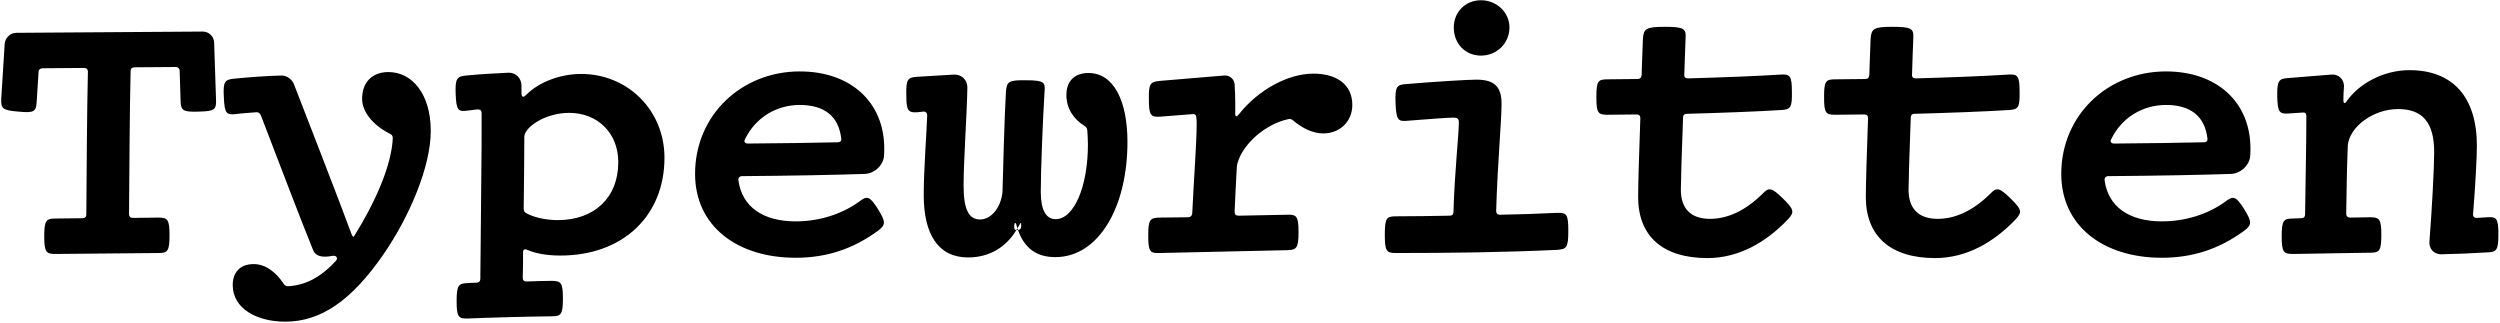 <?xml version="1.0" encoding="UTF-8"?>
<svg xmlns="http://www.w3.org/2000/svg" width="727" height="94" viewBox="0 0 727 94" fill="none">
  <path d="M62.822 29.049C62.914 31.809 62.454 32.361 57.854 32.453C53.162 32.637 52.61 32.085 52.518 29.417L52.242 20.585C52.242 19.941 51.782 19.481 51.138 19.481L39.086 19.573C38.442 19.573 37.982 19.941 37.982 20.677C37.706 32.177 37.614 49.749 37.522 62.261C37.522 62.997 37.982 63.365 38.626 63.365L46.078 63.273C48.746 63.273 49.298 63.825 49.298 68.425C49.298 73.025 48.746 73.577 46.078 73.577L16.086 73.853C13.418 73.853 12.866 73.301 12.866 68.701C12.866 64.101 13.418 63.549 16.086 63.549L23.998 63.457C24.642 63.457 25.102 63.089 25.102 62.353C25.194 49.841 25.286 32.361 25.562 20.861C25.562 20.125 25.102 19.757 24.458 19.757L12.406 19.849C11.762 19.849 11.21 20.217 11.21 20.953L10.658 29.693C10.474 32.453 9.922 32.913 5.322 32.453C0.722 32.085 0.262 31.533 0.354 28.773L1.366 12.673C1.55 10.925 3.022 9.545 4.77 9.545L58.958 9.177C60.706 9.177 62.178 10.557 62.27 12.305L62.822 29.049ZM112.937 20.953C119.837 20.953 125.265 27.301 125.265 38.065C125.265 48.369 119.193 62.813 111.465 74.037C102.173 87.469 93.249 93.541 82.945 93.541C74.849 93.541 67.673 89.861 67.673 82.869C67.673 79.557 69.513 76.797 73.745 76.797C77.241 76.797 80.185 79.097 82.485 82.501C82.853 83.053 83.221 83.237 83.773 83.237C88.741 82.961 93.157 80.753 97.665 75.877C98.401 75.049 97.849 74.221 96.653 74.405C93.433 75.049 91.593 74.405 90.949 72.473C87.177 63.273 79.909 43.953 75.861 33.557C75.585 32.913 75.217 32.637 74.573 32.637C72.549 32.821 70.433 32.913 68.501 33.189C65.833 33.465 65.281 32.913 65.097 28.313C64.821 23.713 65.373 23.161 68.041 22.885C72.641 22.425 77.609 22.057 81.933 21.965C83.405 21.965 84.877 23.069 85.429 24.357C90.121 36.409 98.861 58.949 102.081 67.689C102.357 68.517 102.725 69.069 102.909 68.793C109.073 58.949 113.857 48.185 114.225 40.181C114.225 39.537 113.949 39.169 113.397 38.893C108.705 36.593 105.301 32.637 105.301 28.773C105.301 23.713 108.429 20.953 112.937 20.953ZM162.96 74.313C159.188 74.313 155.876 73.761 153.3 72.657C152.564 72.289 152.104 72.565 152.104 73.393C152.104 75.969 152.104 78.361 152.012 80.753C152.012 81.489 152.38 81.857 153.116 81.857C155.692 81.765 158.176 81.673 160.384 81.673C163.144 81.673 163.696 82.225 163.696 86.825C163.696 91.425 163.144 91.977 160.476 91.977C152.84 92.069 142.628 92.345 136.004 92.621C133.336 92.713 132.784 92.161 132.784 87.561C132.784 82.961 133.336 82.409 136.004 82.317C136.832 82.225 137.66 82.225 138.58 82.225C139.316 82.133 139.684 81.765 139.684 81.029C139.776 66.217 140.144 41.193 140.052 32.913C140.052 32.177 139.684 31.809 138.948 31.809C137.936 31.901 136.832 32.085 135.912 32.177C133.244 32.545 132.692 32.085 132.508 27.393C132.324 22.793 132.876 22.241 135.544 21.965C139.224 21.597 143.916 21.321 147.964 21.137C150.08 21.137 151.644 22.793 151.644 24.909V27.025C151.644 27.669 151.828 28.037 152.012 28.129C152.196 28.221 152.564 28.037 153.024 27.577C156.796 23.805 162.96 21.505 169.032 21.505C182.464 21.505 193.228 31.993 193.228 45.885C193.228 62.813 181.084 74.313 162.96 74.313ZM152.472 39.721C152.472 45.517 152.38 52.969 152.288 60.697C152.288 61.249 152.472 61.709 153.024 61.985C155.14 63.181 158.636 64.009 162.224 64.009C172.804 64.009 179.796 57.477 179.796 47.173C179.796 38.617 173.724 32.821 165.536 32.821C158.36 32.821 152.472 37.145 152.472 39.721ZM257.05 45.609C256.682 48.277 254.198 50.485 251.438 50.577C243.526 50.853 229.266 51.129 215.834 51.221C215.098 51.221 214.638 51.681 214.73 52.417C215.742 60.145 221.906 64.377 231.382 64.377C238.282 64.377 244.814 62.261 249.782 58.673C252.174 56.833 252.91 57.017 255.302 60.789C257.694 64.653 257.51 65.389 255.394 67.045C248.034 72.473 240.214 74.957 231.382 74.957C214.27 74.957 202.126 65.665 202.126 50.577C202.126 33.373 215.742 20.769 232.578 20.769C247.298 20.769 257.142 29.601 257.142 43.217C257.142 43.953 257.142 44.781 257.05 45.609ZM232.578 30.521C225.77 30.521 219.698 34.201 216.662 40.457C216.202 41.193 216.662 41.745 217.49 41.745C226.874 41.653 236.442 41.561 243.618 41.377C244.354 41.377 244.722 41.009 244.63 40.273C243.894 33.833 239.754 30.521 232.578 30.521ZM316.549 21.229C323.909 21.229 327.865 29.417 327.865 41.285C327.865 60.237 319.493 74.773 306.889 74.773C301.185 74.773 297.781 71.921 296.033 66.861C296.585 66.861 296.953 66.493 296.953 65.849C296.953 65.205 296.953 64.837 296.861 64.837C296.769 64.837 296.585 65.113 296.309 65.665C296.125 65.941 296.033 66.125 295.849 66.401C295.849 66.217 295.757 66.033 295.665 65.849C295.573 65.113 295.389 64.837 295.205 64.837C295.021 64.837 294.929 65.205 294.929 65.849C294.929 66.493 295.113 66.861 295.297 66.861H295.573C292.629 71.829 287.753 74.865 281.497 74.865C272.849 74.865 268.617 68.149 268.617 56.741C268.617 49.381 269.445 38.985 269.629 33.557C269.629 32.821 269.169 32.361 268.433 32.453L266.869 32.637C264.109 32.821 263.557 32.269 263.557 27.669C263.465 23.069 263.925 22.517 266.685 22.333L277.449 21.689C279.565 21.597 281.221 23.161 281.313 25.277C281.221 32.637 280.209 46.713 280.209 53.981C280.209 60.973 281.773 63.825 284.993 63.825C288.213 63.825 291.065 60.421 291.525 55.821C291.709 49.105 292.077 34.385 292.537 26.473C292.813 23.713 293.365 23.253 298.425 23.345C303.485 23.345 304.037 23.897 303.761 26.565C303.301 33.833 302.657 49.289 302.657 55.821C302.657 60.973 304.129 63.733 306.981 63.733C312.317 63.733 316.365 54.257 316.365 42.021C316.365 40.549 316.273 39.169 316.181 37.881C316.089 37.329 315.905 36.961 315.353 36.593C312.041 34.569 310.109 31.349 310.109 27.669C310.109 23.345 312.685 21.229 316.549 21.229ZM295.573 66.861L295.849 66.401L296.033 66.861H295.573ZM374.392 62.445C377.06 62.353 377.612 62.905 377.612 67.505C377.612 72.105 377.06 72.657 374.392 72.749L337.132 73.577C334.372 73.669 333.912 73.117 333.912 68.517C333.912 63.917 334.372 63.365 337.132 63.273L345.504 63.181C346.148 63.181 346.608 62.813 346.7 62.077C347.16 52.233 347.988 41.561 347.988 36.133C347.988 35.397 347.988 34.753 347.896 34.201C347.896 33.465 347.436 33.097 346.792 33.189L337.408 33.925C334.648 34.109 334.096 33.557 334.096 28.957C334.004 24.357 334.464 23.805 337.224 23.529L355.9 21.965C357.464 21.781 358.844 22.885 359.028 24.449C359.12 26.105 359.212 28.129 359.212 29.785C359.212 30.613 359.212 31.625 359.212 32.729C359.12 33.465 359.304 33.833 359.488 33.833C359.672 33.833 359.948 33.649 360.316 33.189C365.836 26.197 374.484 21.413 381.936 21.413C388.652 21.413 393.252 24.541 393.252 30.521C393.252 35.305 389.664 38.801 384.788 38.801C381.844 38.801 378.716 37.329 376.048 35.029C375.588 34.661 375.128 34.477 374.576 34.661C368.136 36.041 361.604 41.653 359.948 47.173C359.764 47.633 359.764 48.001 359.672 48.461C359.396 52.969 359.212 57.569 359.028 61.617C359.028 62.353 359.396 62.721 360.132 62.721L374.392 62.445ZM430.671 16.169C426.071 16.169 422.759 12.673 422.759 7.981C422.759 3.565 426.071 0.069 430.671 0.069C435.179 0.069 438.951 3.565 438.951 7.981C438.951 12.673 435.179 16.169 430.671 16.169ZM452.843 61.893C455.603 61.801 456.063 62.353 456.063 67.137C456.063 71.921 455.603 72.473 452.843 72.657C437.295 73.393 421.471 73.577 405.923 73.577C403.163 73.577 402.703 73.025 402.703 68.241C402.703 63.457 403.163 62.905 405.923 62.905C411.259 62.905 416.503 62.813 421.563 62.721C422.299 62.721 422.667 62.353 422.667 61.617C423.035 49.289 424.231 39.445 424.231 35.489C424.231 34.477 423.679 34.201 422.667 34.201C421.379 34.201 415.951 34.569 409.235 35.121C406.567 35.397 406.015 34.845 405.831 30.061C405.647 25.277 406.107 24.633 408.867 24.449C417.699 23.713 426.991 23.161 429.291 23.161C434.259 23.161 436.651 24.909 436.651 30.153C436.651 35.397 435.455 47.909 435.087 61.341C435.087 62.077 435.455 62.445 436.191 62.445C441.711 62.353 447.231 62.169 452.843 61.893ZM518.414 57.661C521.818 60.973 521.818 61.709 519.978 63.733C513.538 70.541 505.534 75.049 496.518 75.049C483.454 75.049 476.37 68.609 476.37 57.293C476.37 53.705 476.646 44.321 477.014 34.385C477.014 33.649 476.646 33.281 475.91 33.281C472.966 33.281 470.114 33.373 467.446 33.373C464.686 33.373 464.226 32.821 464.226 28.221C464.226 23.621 464.686 23.069 467.446 23.069C470.206 23.069 473.15 22.977 476.186 22.977C476.922 22.977 477.29 22.609 477.382 21.873C477.474 18.101 477.658 14.513 477.75 11.477C477.934 8.349 478.578 7.797 484.098 7.797C489.71 7.797 490.354 8.349 490.17 11.109C490.078 14.237 489.894 17.733 489.802 21.597C489.71 22.425 490.078 22.793 490.906 22.793C500.842 22.517 510.502 22.149 517.77 21.689C520.53 21.505 521.082 22.057 521.082 26.657C521.174 31.257 520.714 31.809 518.046 31.993C510.594 32.453 500.658 32.821 490.538 33.097C489.802 33.097 489.434 33.465 489.434 34.201C489.066 43.953 488.79 52.785 488.79 55.177C488.79 60.605 491.642 63.641 497.254 63.641C502.222 63.641 507.374 61.433 512.526 56.373C514.366 54.441 515.102 54.441 518.414 57.661ZM584.629 57.661C588.033 60.973 588.033 61.709 586.193 63.733C579.753 70.541 571.749 75.049 562.733 75.049C549.669 75.049 542.585 68.609 542.585 57.293C542.585 53.705 542.861 44.321 543.229 34.385C543.229 33.649 542.861 33.281 542.125 33.281C539.181 33.281 536.329 33.373 533.661 33.373C530.901 33.373 530.441 32.821 530.441 28.221C530.441 23.621 530.901 23.069 533.661 23.069C536.421 23.069 539.365 22.977 542.401 22.977C543.137 22.977 543.505 22.609 543.597 21.873C543.689 18.101 543.873 14.513 543.965 11.477C544.149 8.349 544.793 7.797 550.313 7.797C555.925 7.797 556.569 8.349 556.385 11.109C556.293 14.237 556.109 17.733 556.017 21.597C555.925 22.425 556.293 22.793 557.121 22.793C567.057 22.517 576.717 22.149 583.985 21.689C586.745 21.505 587.297 22.057 587.297 26.657C587.389 31.257 586.929 31.809 584.261 31.993C576.809 32.453 566.873 32.821 556.753 33.097C556.017 33.097 555.649 33.465 555.649 34.201C555.281 43.953 555.005 52.785 555.005 55.177C555.005 60.605 557.857 63.641 563.469 63.641C568.437 63.641 573.589 61.433 578.741 56.373C580.581 54.441 581.317 54.441 584.629 57.661ZM654.339 45.609C653.971 48.277 651.487 50.485 648.727 50.577C640.815 50.853 626.555 51.129 613.123 51.221C612.387 51.221 611.927 51.681 612.019 52.417C613.031 60.145 619.195 64.377 628.671 64.377C635.571 64.377 642.103 62.261 647.071 58.673C649.463 56.833 650.199 57.017 652.591 60.789C654.983 64.653 654.799 65.389 652.683 67.045C645.323 72.473 637.503 74.957 628.671 74.957C611.559 74.957 599.415 65.665 599.415 50.577C599.415 33.373 613.031 20.769 629.867 20.769C644.587 20.769 654.431 29.601 654.431 43.217C654.431 43.953 654.431 44.781 654.339 45.609ZM629.867 30.521C623.059 30.521 616.987 34.201 613.951 40.457C613.491 41.193 613.951 41.745 614.779 41.745C624.163 41.653 633.731 41.561 640.907 41.377C641.643 41.377 642.011 41.009 641.919 40.273C641.183 33.833 637.043 30.521 629.867 30.521ZM723.314 63.181C725.982 62.997 726.534 63.457 726.534 68.149C726.534 72.749 725.982 73.301 723.314 73.393C718.806 73.669 714.39 73.853 709.882 73.945C707.766 73.945 706.294 72.289 706.478 70.265C707.214 60.789 707.858 48.921 707.858 44.229C707.858 35.581 704.454 31.717 697.37 31.717C690.102 31.717 683.294 36.869 682.742 42.205C682.466 49.105 682.374 55.729 682.282 62.169C682.282 62.905 682.742 63.273 683.386 63.273L689.274 63.181C691.942 63.181 692.494 63.733 692.494 68.333C692.494 72.933 691.942 73.485 689.274 73.485L666.734 73.853C664.066 73.853 663.514 73.301 663.514 68.701C663.514 64.101 664.066 63.549 666.734 63.549L669.218 63.457C669.862 63.457 670.322 63.089 670.322 62.353C670.414 52.693 670.69 43.309 670.69 33.741C670.69 33.005 670.322 32.637 669.586 32.729L665.538 33.005C662.87 33.189 662.318 32.637 662.226 28.037C662.134 23.437 662.686 22.885 665.354 22.701L677.958 21.689C680.074 21.505 681.638 23.069 681.638 25.093C681.546 26.381 681.454 27.669 681.454 28.957C681.454 29.601 681.546 29.877 681.73 29.969C681.914 30.061 682.19 29.785 682.558 29.233C686.146 24.265 693.138 20.401 700.682 20.401C713.286 20.401 720.278 28.221 720.278 42.389C720.278 45.701 719.818 54.349 719.174 62.169C719.082 62.905 719.45 63.365 720.186 63.365C721.198 63.273 722.21 63.273 723.314 63.181Z" fill="black"></path>
</svg>
